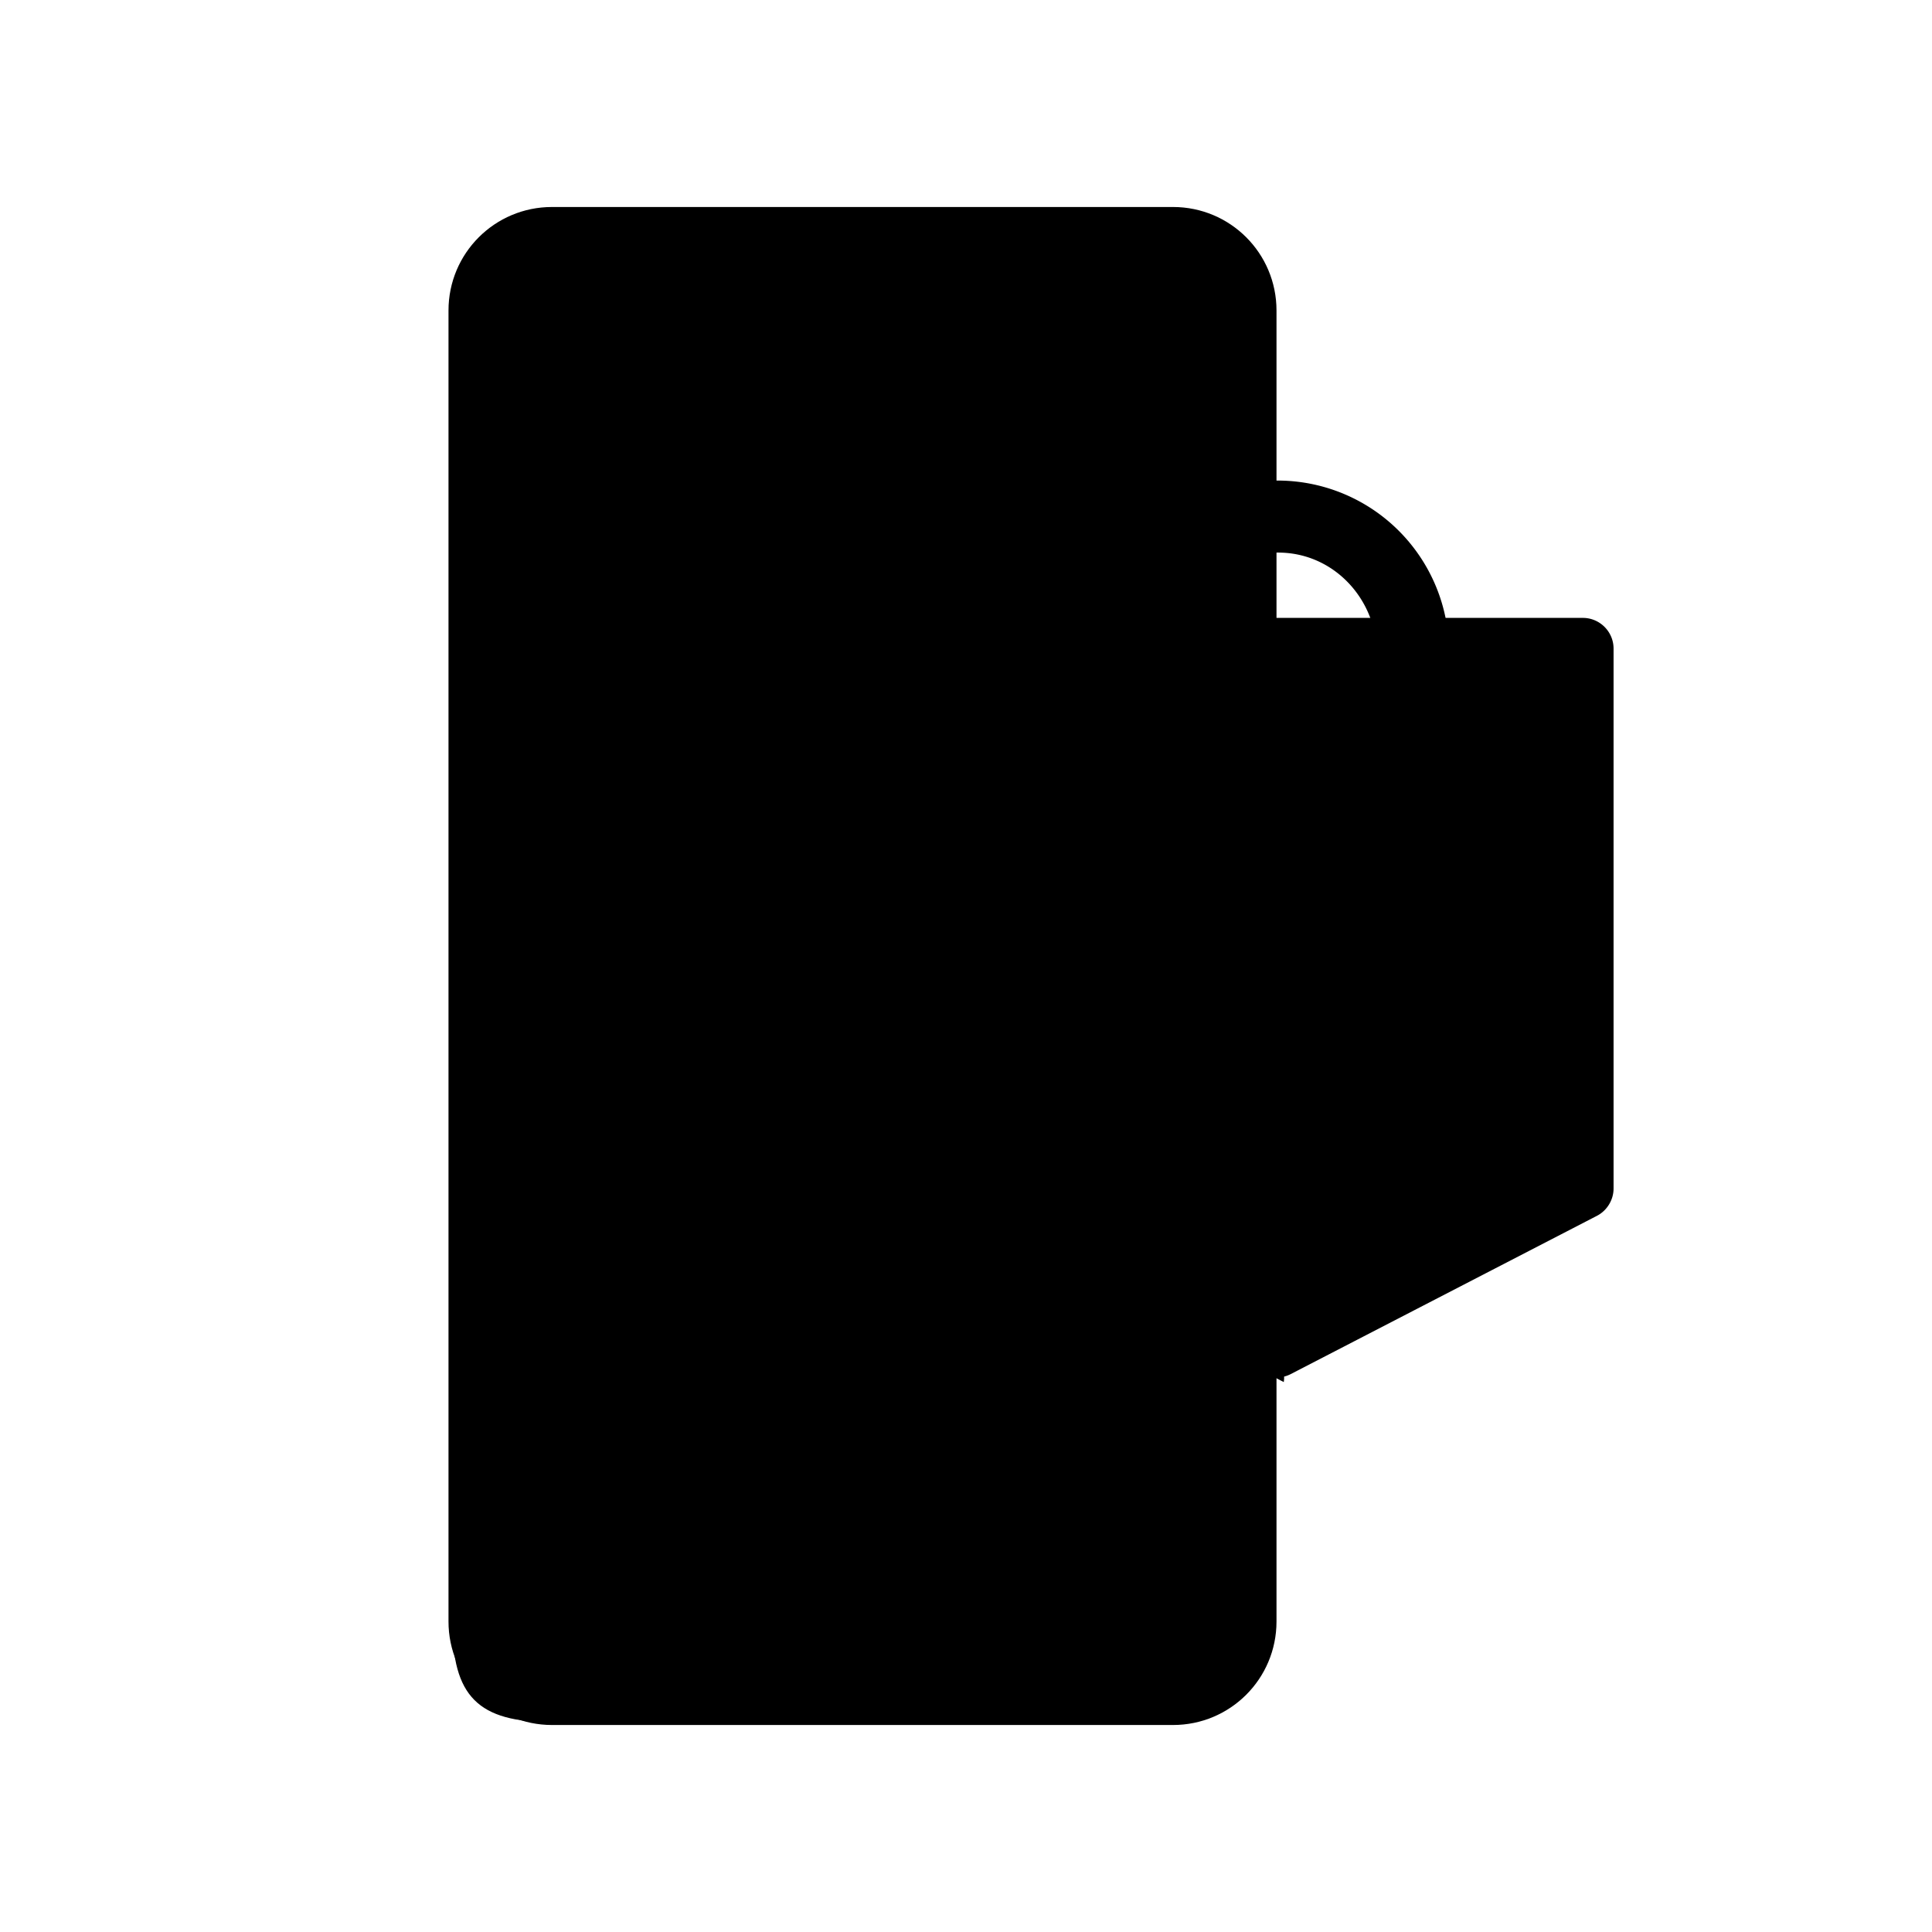<svg xmlns="http://www.w3.org/2000/svg" viewBox="0 0 56 56"><g class="shadeprimary"><path d="M32.96 36.5c-2.31-.97-3.62-3.08-4.15-4.69-.54-1.61-1.37-.8-1.37-.8l.12 3.88s7.24 3.92 9.65 5.17c.19-1.05-1.94-2.58-4.25-3.55ZM29.96 46.86c-1.54-.99-3.45-1.07-5.05-1.95-6.88-3.6-8.35-11.88-9.4-18.87-.31-1.74-.38-2.87-2.4-3.03v24c0 2.16.74 2.91 2.9 2.91h15.72c.1-1.23-.72-2.39-1.76-3.06Z"/></g><g class="strokeprimary"><path d="M41.9 17.91h3.98c.49 0 .89.4.89.89v15.65c0 .33-.19.64-.48.79l-8.88 4.59a.89.89 0 0 1-.81 0l-8.88-4.59a.899.899 0 0 1-.48-.79V18.8c0-.49.4-.89.89-.89h4.08M34.33 17.91h5.39"/><path d="M37 43v4c0 1.66-1.34 3-3 3H16c-1.66 0-3-1.34-3-3V9c0-1.66 1.34-3 3-3h18c1.66 0 3 1.34 3 3v2M24 8h2M22 48h6"/></g><g class="shadesecondary"><path d="M38.28 32.78c-.87-.16-2.02-.27-2.85-.37-.97-.12-1.96-.45-2.64-1.18-.75-.8-.99-2.01-1.24-3.04-.15-.59-.3-3.56-1.13-3.47-.14.02-.47.25-.47.42v7.28c0 1.45 1.35 1.61 1.35 1.61h6.95c1.27 0 1-1.06.02-1.25Z"/><path d="M37 24.84c-.99 0-1.79.8-1.79 1.79 0 .63.33 1.19.82 1.51v1.25c0 .67.29 1.22.96 1.22.67 0 .96-.55.96-1.22v-1.25c.5-.32.82-.87.82-1.51 0-.99-.8-1.79-1.79-1.79Z"/></g><g class="strokesecondary"><rect x="29.96" y="22" width="14.09" height="12.03" rx="1.89" ry="1.89"/><path d="M32.08 22v-3c0-2.77 2.26-5.11 5.03-5.07A4.97 4.97 0 0 1 42 18.89V22h-2.09v-3.03c0-1.55-1.18-2.88-2.73-2.95a2.88 2.88 0 0 0-3.02 2.87V22h-2.09ZM37 24.84c-.99 0-1.79.8-1.79 1.79 0 .63.33 1.19.82 1.51v1.25c0 .67.29 1.22.96 1.22.67 0 .96-.55.96-1.22v-1.25c.5-.32.82-.87.82-1.51 0-.99-.8-1.79-1.79-1.79Z"/></g></svg>